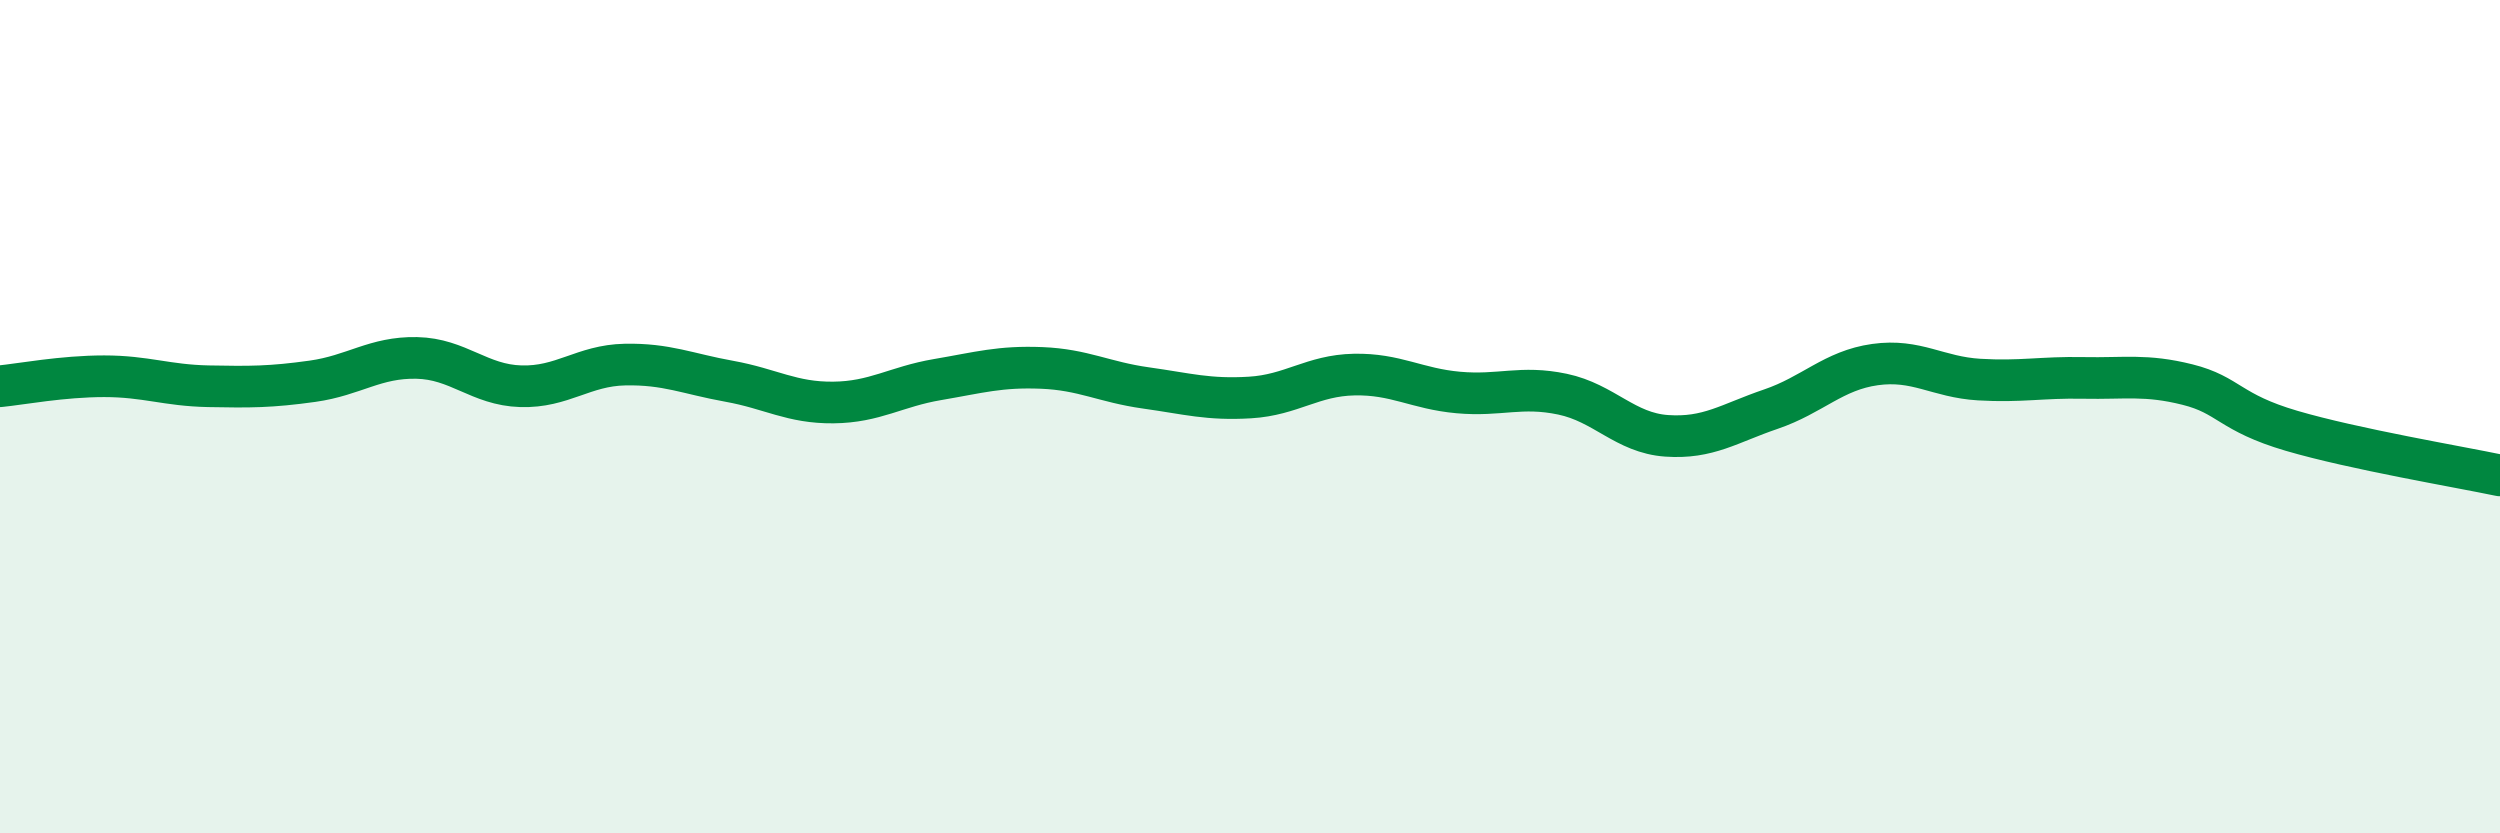 
    <svg width="60" height="20" viewBox="0 0 60 20" xmlns="http://www.w3.org/2000/svg">
      <path
        d="M 0,9.27 C 0.5,9.22 1.5,9.03 2.5,9.03 C 3.5,9.03 4,9.25 5,9.27 C 6,9.29 6.5,9.29 7.5,9.15 C 8.5,9.01 9,8.57 10,8.59 C 11,8.61 11.5,9.24 12.5,9.27 C 13.5,9.3 14,8.77 15,8.75 C 16,8.73 16.5,8.97 17.5,9.15 C 18.5,9.33 19,9.67 20,9.66 C 21,9.65 21.5,9.28 22.5,9.11 C 23.5,8.94 24,8.79 25,8.83 C 26,8.87 26.5,9.17 27.5,9.31 C 28.5,9.45 29,9.6 30,9.54 C 31,9.48 31.5,9.01 32.5,8.99 C 33.5,8.97 34,9.33 35,9.42 C 36,9.51 36.5,9.25 37.5,9.46 C 38.5,9.67 39,10.39 40,10.46 C 41,10.53 41.5,10.16 42.5,9.82 C 43.5,9.48 44,8.89 45,8.75 C 46,8.61 46.5,9.05 47.5,9.11 C 48.5,9.17 49,9.05 50,9.07 C 51,9.09 51.5,8.98 52.5,9.23 C 53.5,9.48 53.5,9.9 55,10.34 C 56.5,10.78 59,11.2 60,11.41L60 20L0 20Z"
        fill="#008740"
        opacity="0.1"
        stroke-linecap="round"
        stroke-linejoin="round"
      />
      <path
        d="M 0,9.27 C 0.5,9.22 1.5,9.03 2.5,9.03 C 3.5,9.03 4,9.25 5,9.27 C 6,9.29 6.5,9.29 7.5,9.15 C 8.5,9.01 9,8.57 10,8.59 C 11,8.61 11.5,9.24 12.5,9.27 C 13.5,9.3 14,8.77 15,8.75 C 16,8.73 16.5,8.97 17.5,9.15 C 18.5,9.33 19,9.67 20,9.66 C 21,9.65 21.5,9.28 22.5,9.11 C 23.5,8.94 24,8.79 25,8.83 C 26,8.87 26.5,9.17 27.5,9.31 C 28.5,9.45 29,9.6 30,9.54 C 31,9.48 31.5,9.01 32.5,8.99 C 33.5,8.97 34,9.33 35,9.42 C 36,9.51 36.5,9.25 37.5,9.46 C 38.5,9.67 39,10.39 40,10.46 C 41,10.53 41.5,10.16 42.5,9.82 C 43.5,9.48 44,8.89 45,8.75 C 46,8.61 46.5,9.05 47.5,9.11 C 48.5,9.17 49,9.05 50,9.07 C 51,9.09 51.5,8.98 52.5,9.23 C 53.5,9.48 53.5,9.9 55,10.34 C 56.5,10.78 59,11.2 60,11.41"
        stroke="#008740"
        stroke-width="1"
        fill="none"
        stroke-linecap="round"
        stroke-linejoin="round"
      />
    </svg>
  